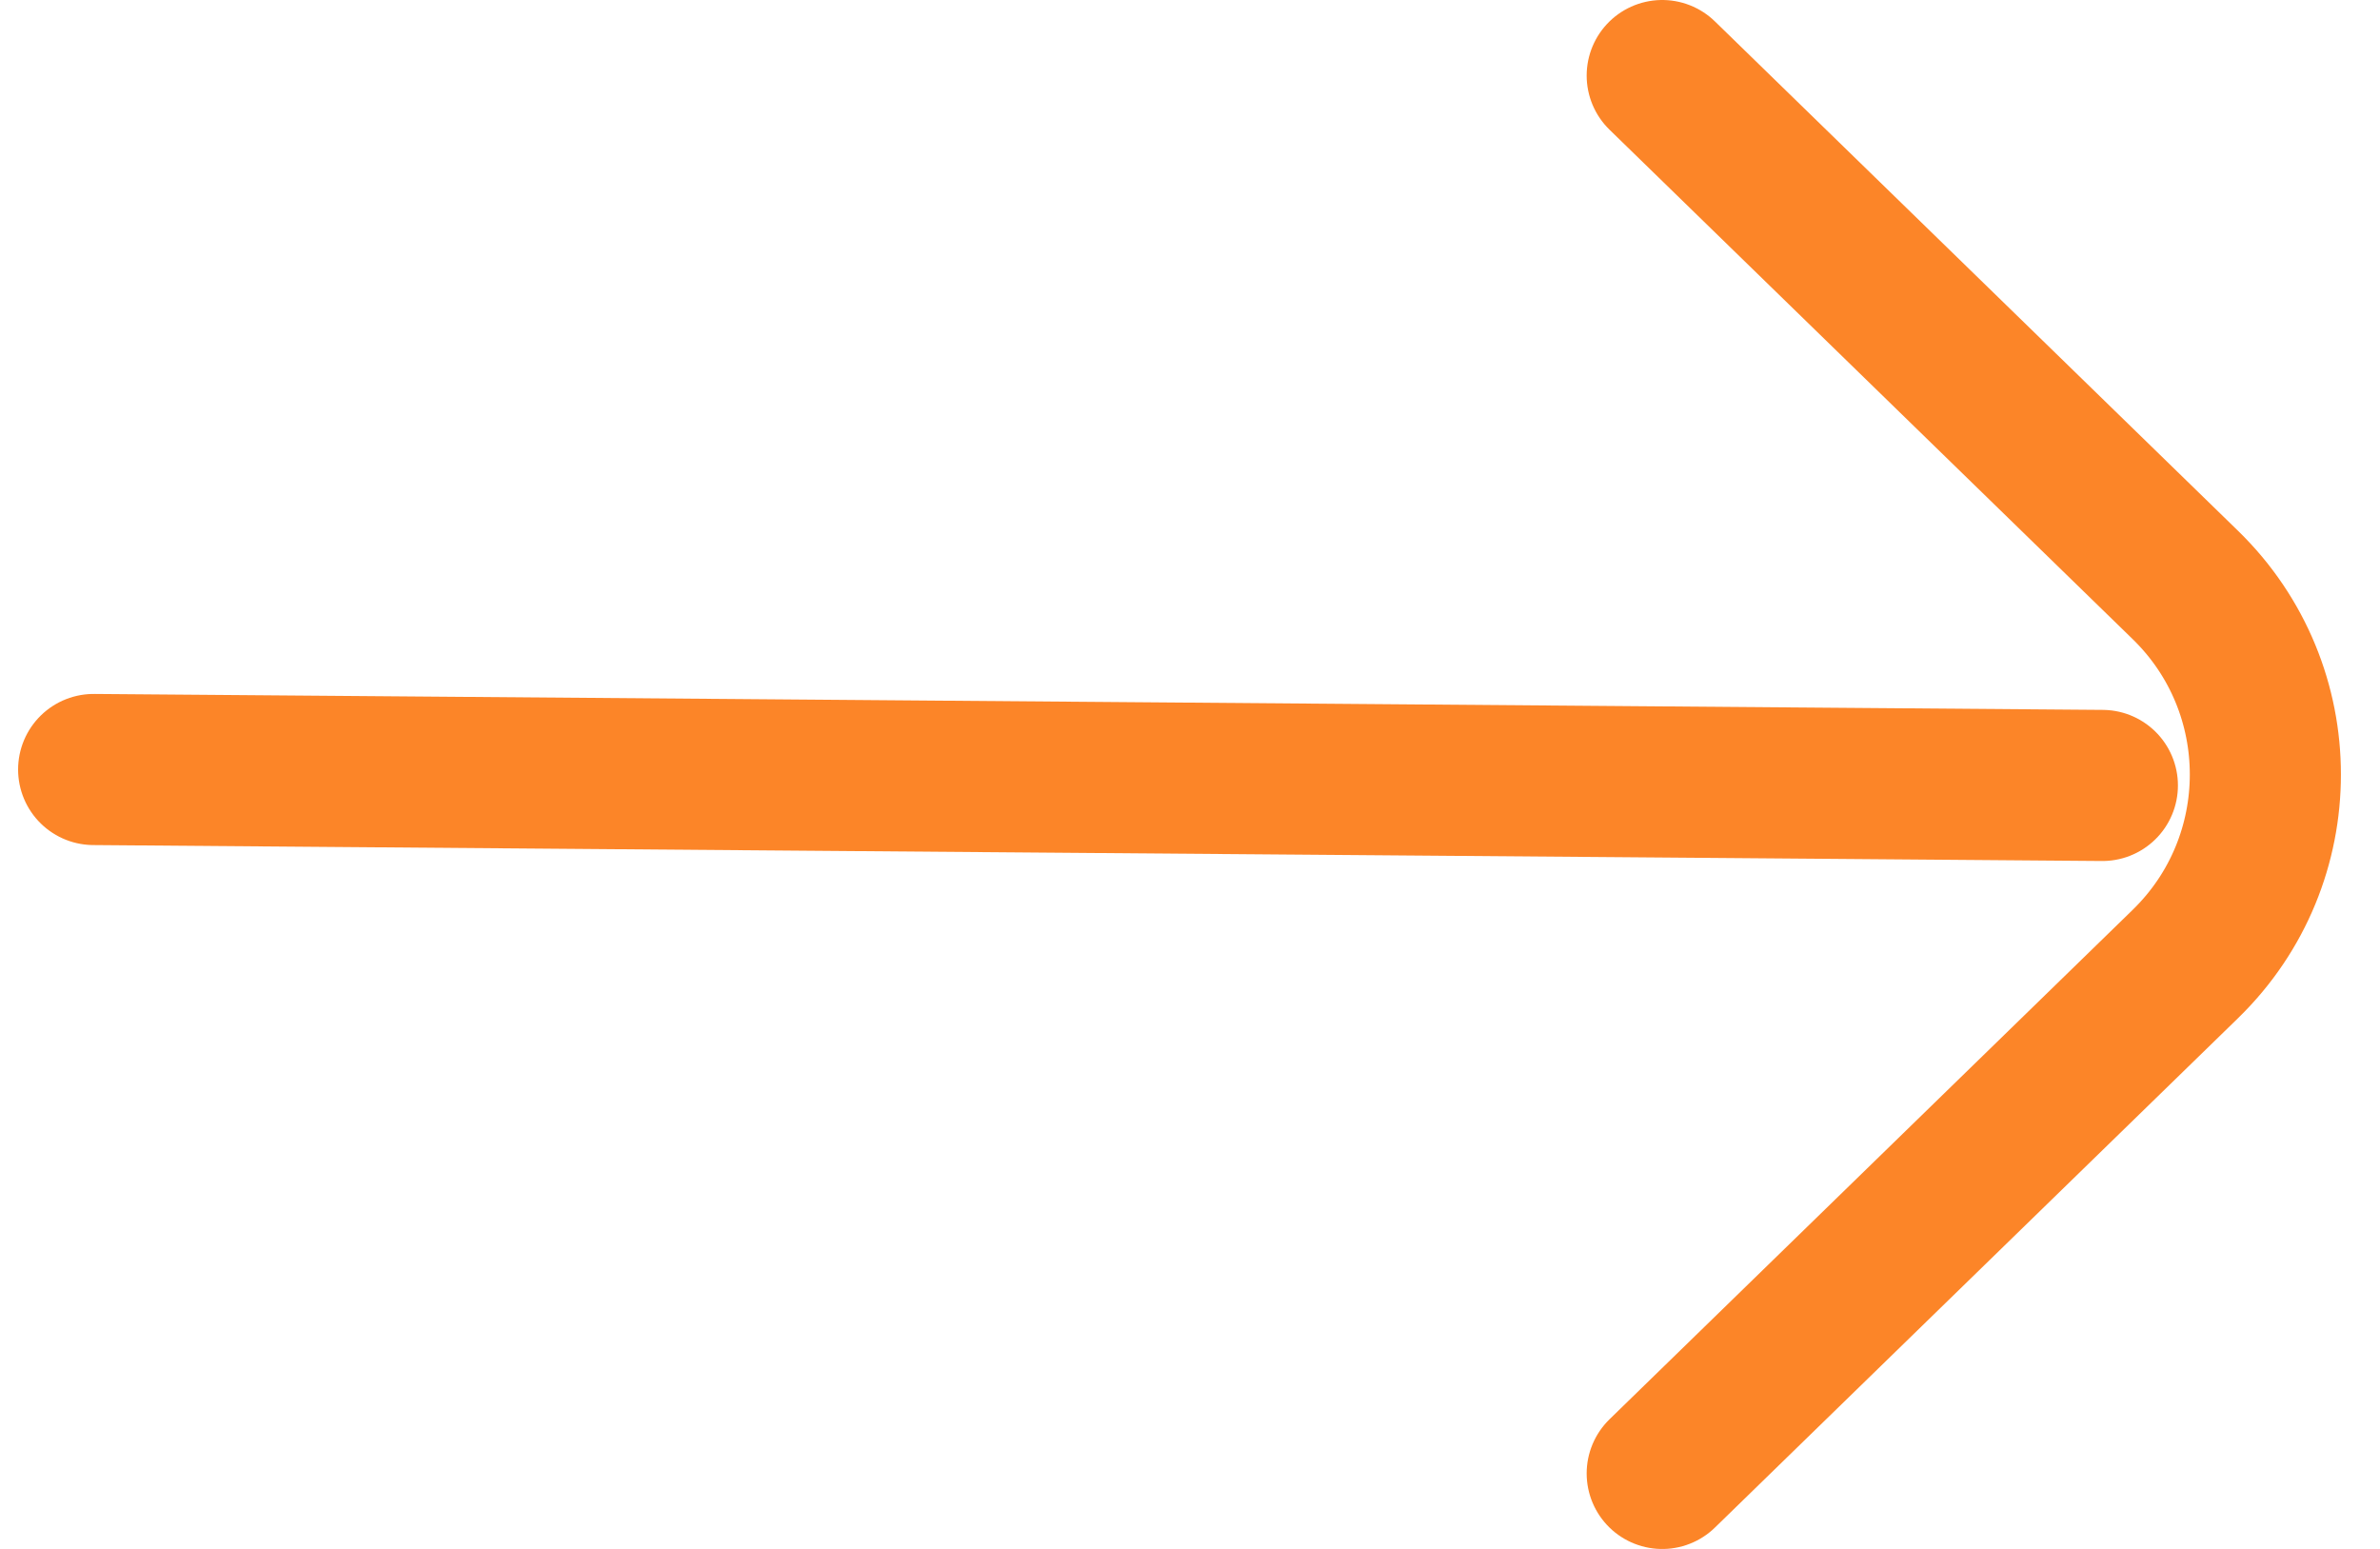 <svg width="63" height="41" viewBox="0 0 63 41" fill="none" xmlns="http://www.w3.org/2000/svg">
<path d="M2.479 20.368L55.651 20.79" stroke="#FC8528" stroke-width="4" stroke-linecap="round"/>
<path d="M44 2L57.849 15.485C60.671 18.233 60.671 22.767 57.849 25.515L44 39" stroke="#FC8528" stroke-width="4" stroke-linecap="round"/>
</svg>
